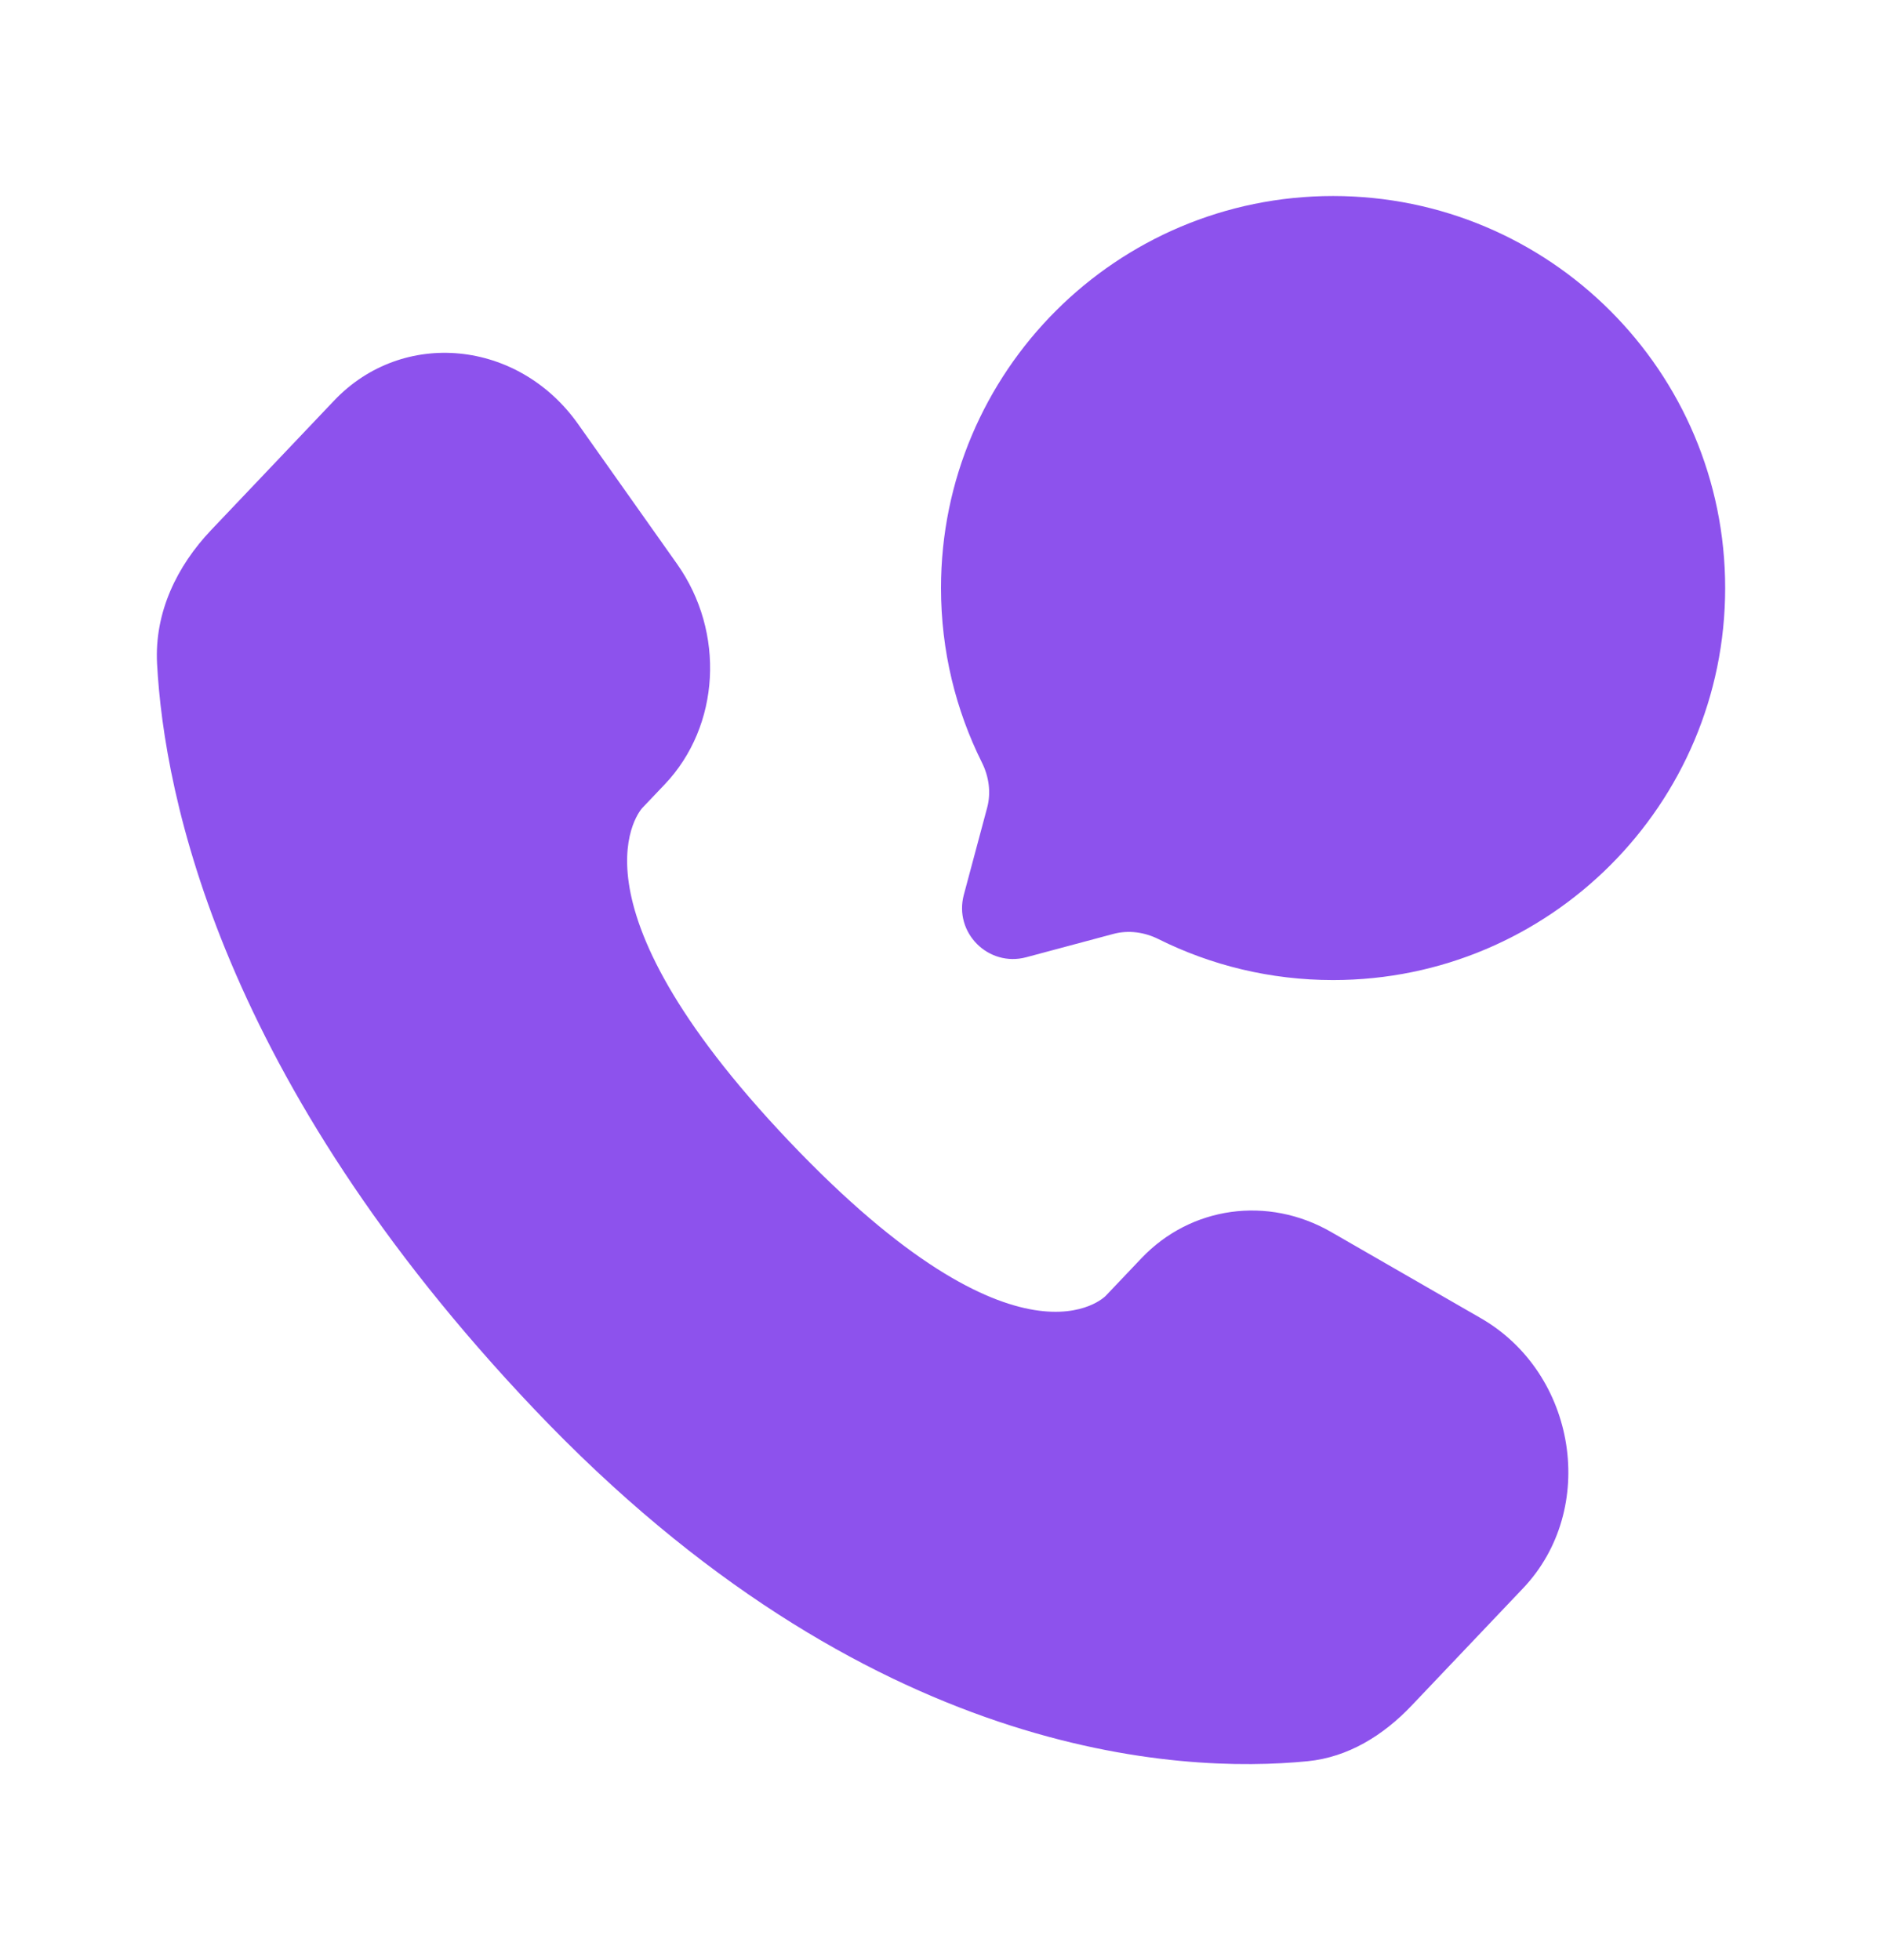 <svg width="24" height="25" viewBox="0 0 24 25" fill="none" xmlns="http://www.w3.org/2000/svg">
<path d="M14.556 16.048L14.101 16.527C14.101 16.527 13.018 17.667 10.063 14.556C7.108 11.445 8.191 10.305 8.191 10.305L8.478 10.003C9.184 9.259 9.251 8.065 8.634 7.193L7.373 5.41C6.61 4.33 5.136 4.188 4.261 5.109L2.692 6.761C2.258 7.218 1.968 7.809 2.003 8.466C2.093 10.146 2.811 13.759 6.815 17.975C11.062 22.446 15.047 22.624 16.676 22.463C17.192 22.412 17.64 22.134 18.001 21.754L19.422 20.258C20.381 19.249 20.11 17.518 18.883 16.812L16.973 15.712C16.167 15.249 15.186 15.385 14.556 16.048Z" fill="#8D52ED"/>
<path d="M17 12.5C19.761 12.5 22 10.261 22 7.5C22 4.739 19.761 2.5 17 2.5C14.239 2.5 12 4.739 12 7.5C12 8.3 12.188 9.056 12.522 9.726C12.611 9.904 12.64 10.108 12.589 10.3L12.291 11.413C12.162 11.896 12.604 12.338 13.087 12.209L14.2 11.911C14.392 11.86 14.596 11.889 14.774 11.978C15.444 12.312 16.2 12.5 17 12.5Z" fill="#8D52ED"/>
</svg>
